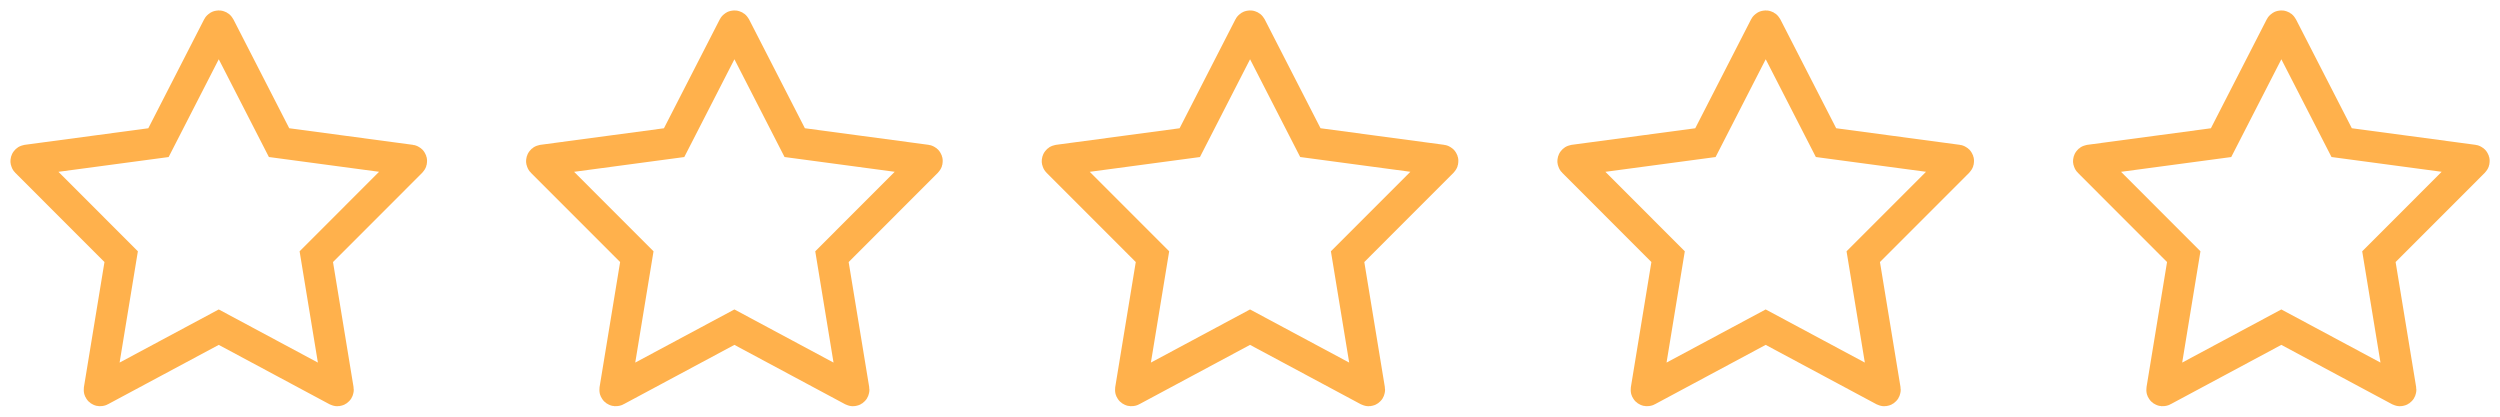 <svg width="96" height="16" viewBox="0 0 96 16" fill="none" xmlns="http://www.w3.org/2000/svg">
<path d="M8.429 1.017L10.716 5.477L15.773 6.155C15.8 6.159 15.81 6.19 15.791 6.209L12.146 9.856L12.985 14.963C12.989 14.989 12.962 15.008 12.939 14.996L8.4 12.563L3.86 14.996C3.837 15.009 3.81 14.989 3.814 14.963L4.653 9.856L1.009 6.21C0.991 6.191 1.002 6.16 1.027 6.156L6.085 5.478L8.372 1.017C8.384 0.994 8.418 0.994 8.429 1.017Z" stroke="#FFB14C" stroke-width="1.199" stroke-miterlimit="10"/>
<path d="M28.23 1.017L30.517 5.477L35.574 6.155C35.601 6.159 35.611 6.19 35.592 6.209L31.947 9.856L32.786 14.963C32.79 14.989 32.763 15.008 32.74 14.996L28.201 12.563L23.661 14.996C23.638 15.009 23.611 14.989 23.615 14.963L24.454 9.856L20.81 6.21C20.791 6.191 20.803 6.16 20.828 6.156L25.886 5.478L28.173 1.017C28.185 0.994 28.218 0.994 28.23 1.017Z" stroke="#FFB14C" stroke-width="1.199" stroke-miterlimit="10"/>
<path d="M48.031 1.017L50.318 5.477L55.375 6.155C55.402 6.159 55.412 6.19 55.393 6.209L51.748 9.856L52.587 14.963C52.591 14.989 52.564 15.008 52.541 14.996L48.001 12.563L43.462 14.996C43.439 15.009 43.412 14.989 43.416 14.963L44.255 9.856L40.611 6.21C40.593 6.191 40.604 6.16 40.629 6.156L45.687 5.478L47.974 1.017C47.986 0.994 48.019 0.994 48.031 1.017Z" stroke="#FFB14C" stroke-width="1.199" stroke-miterlimit="10"/>
<path d="M67.832 1.017L70.119 5.477L75.176 6.155C75.203 6.159 75.213 6.19 75.194 6.209L71.549 9.856L72.388 14.963C72.392 14.989 72.365 15.008 72.342 14.996L67.802 12.563L63.263 14.996C63.24 15.009 63.213 14.989 63.217 14.963L64.055 9.856L60.412 6.21C60.393 6.191 60.405 6.16 60.43 6.156L65.488 5.478L67.775 1.017C67.787 0.994 67.82 0.994 67.832 1.017Z" stroke="#FFB14C" stroke-width="1.199" stroke-miterlimit="10"/>
<path d="M87.632 1.017L89.92 5.477L94.977 6.155C95.004 6.159 95.014 6.19 94.995 6.209L91.35 9.856L92.189 14.963C92.193 14.989 92.166 15.008 92.143 14.996L87.603 12.563L83.064 14.996C83.041 15.009 83.013 14.989 83.018 14.963L83.856 9.856L80.213 6.21C80.194 6.191 80.206 6.16 80.231 6.156L85.289 5.478L87.576 1.017C87.588 0.994 87.621 0.994 87.632 1.017Z" stroke="#FFB14C" stroke-width="1.199" stroke-miterlimit="10"/>
</svg>
